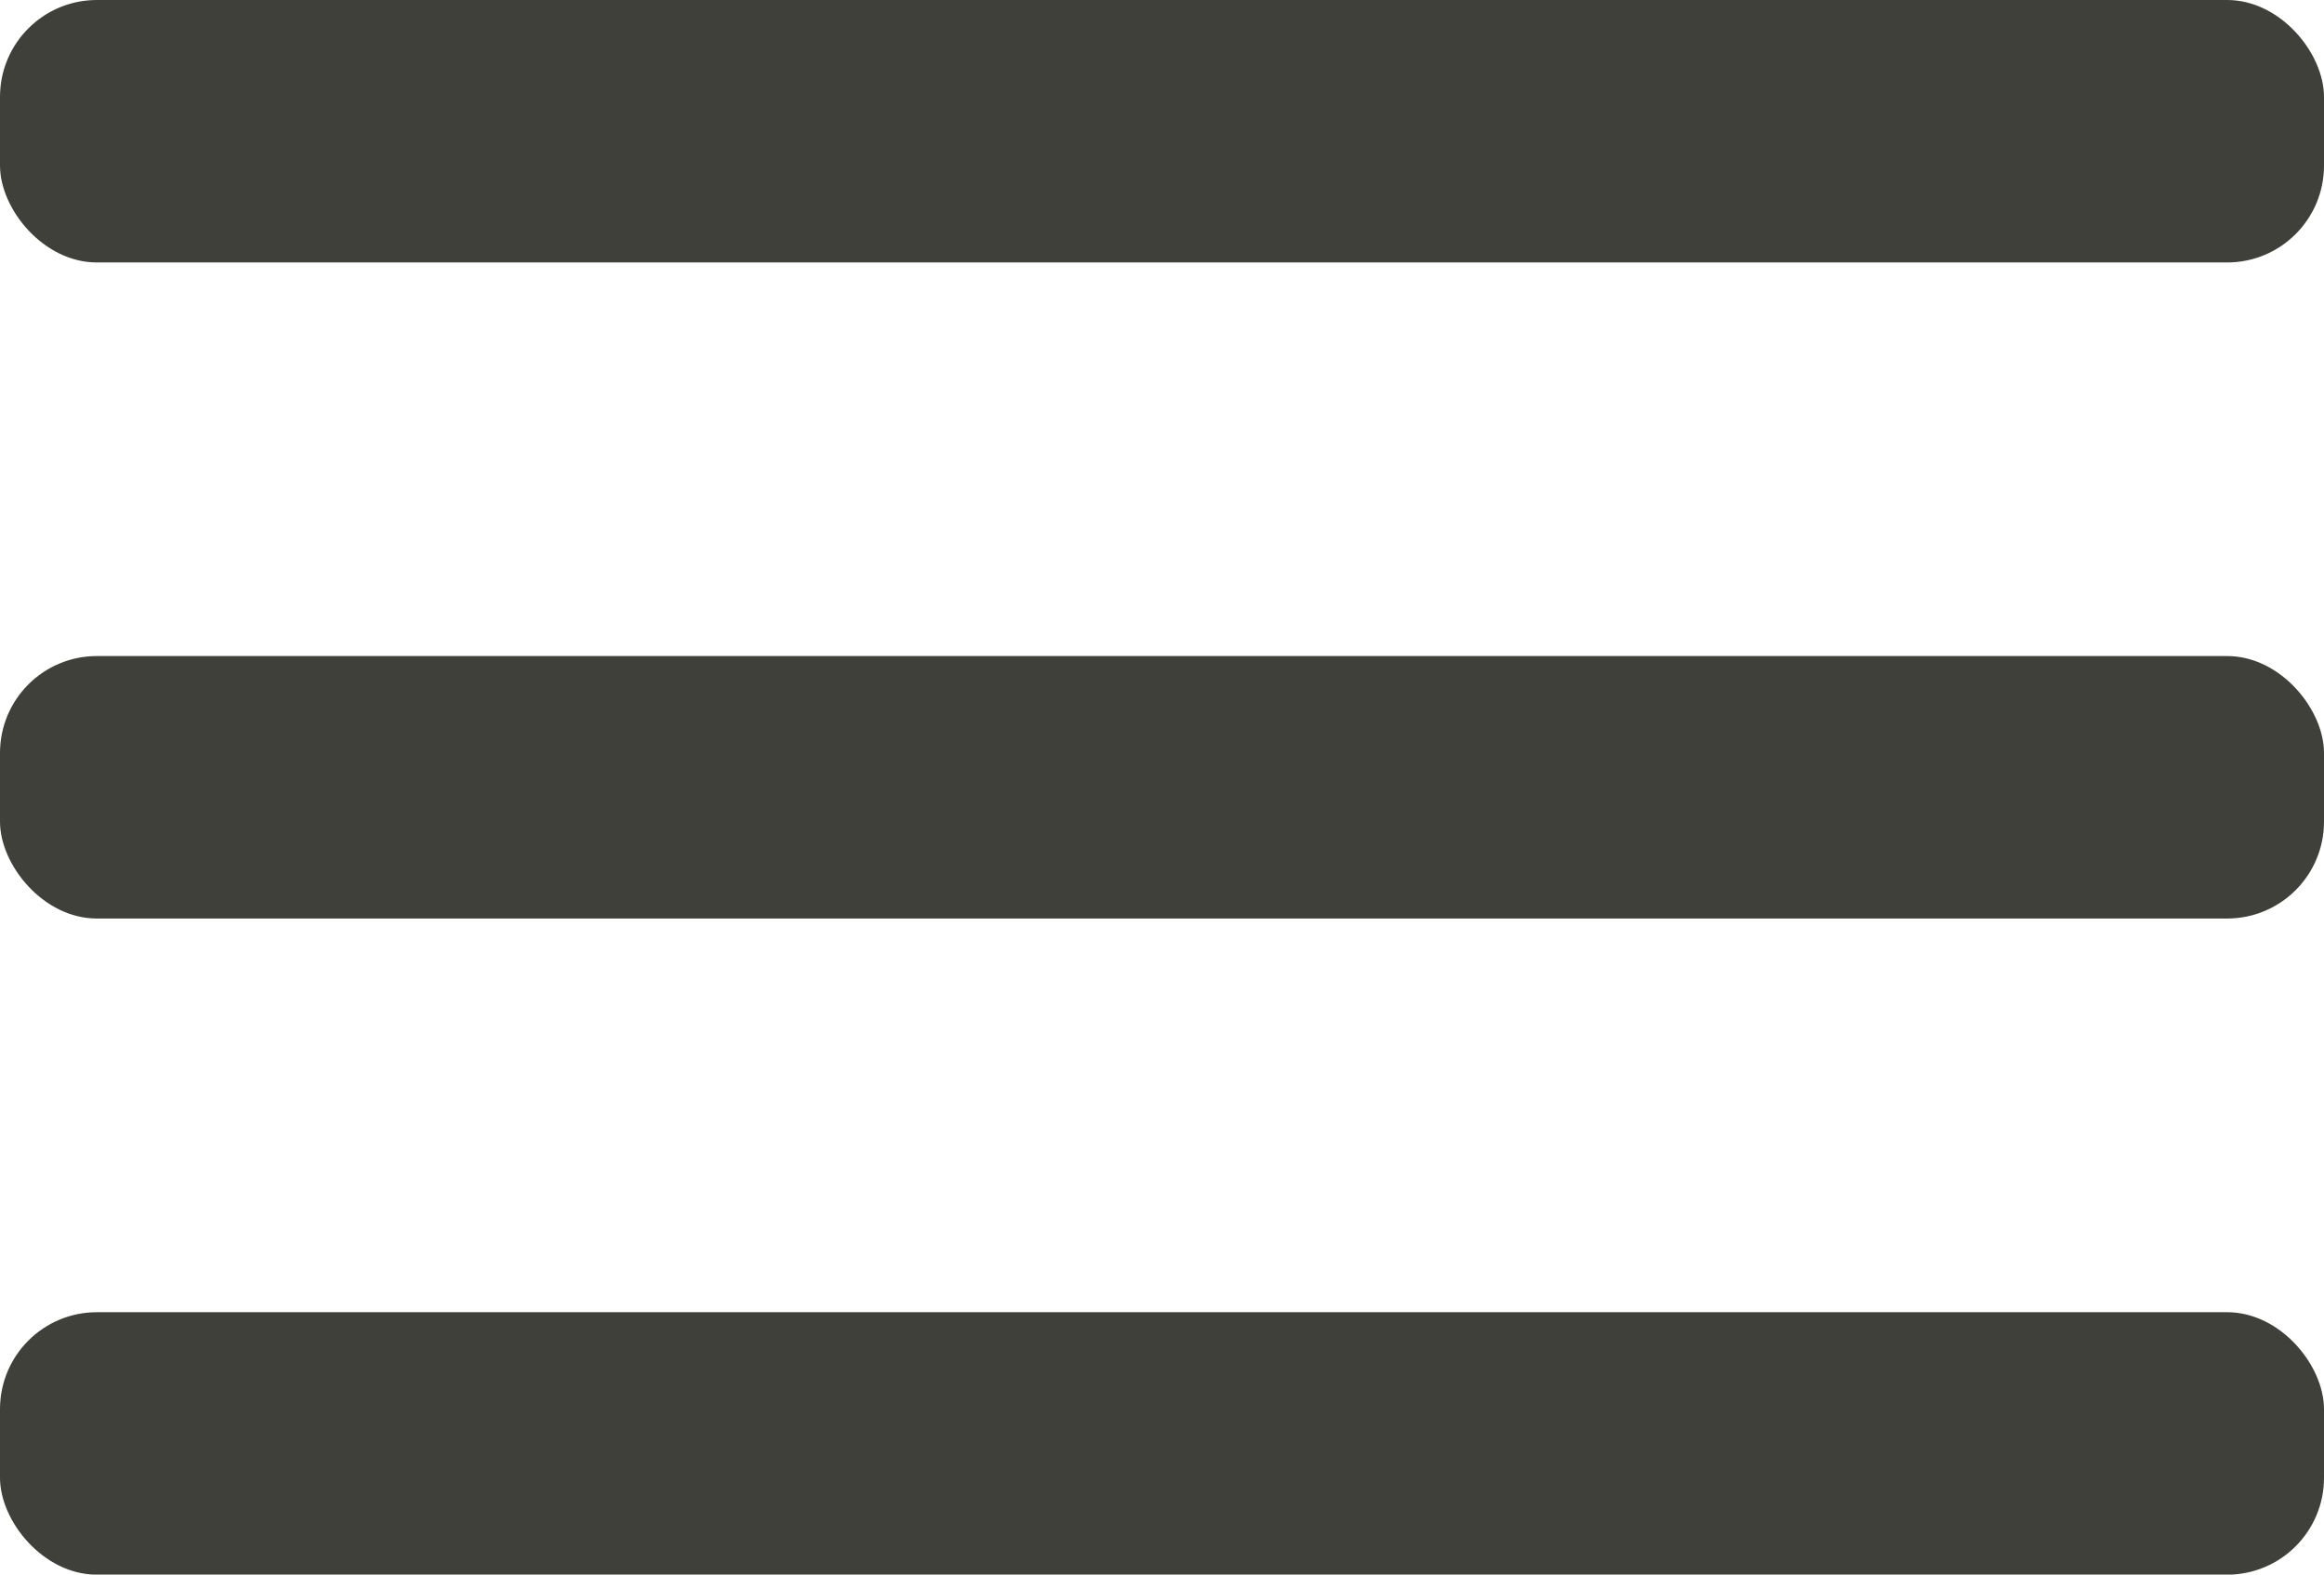 <svg xmlns="http://www.w3.org/2000/svg" viewBox="0 0 24 16.258">
  <g id="レイヤー_2" data-name="レイヤー 2">
    <g id="デザイン">
      <g>
        <g>
          <rect width="24" height="2.71" rx="1" style="fill: #40403b"/>
          <rect y="6.774" width="24" height="2.71" rx="1" style="fill: #40403b"/>
        </g>
        <rect y="13.549" width="24" height="2.71" rx="1" style="fill: #40403b"/>
      </g>
    </g>
  </g>
</svg>
